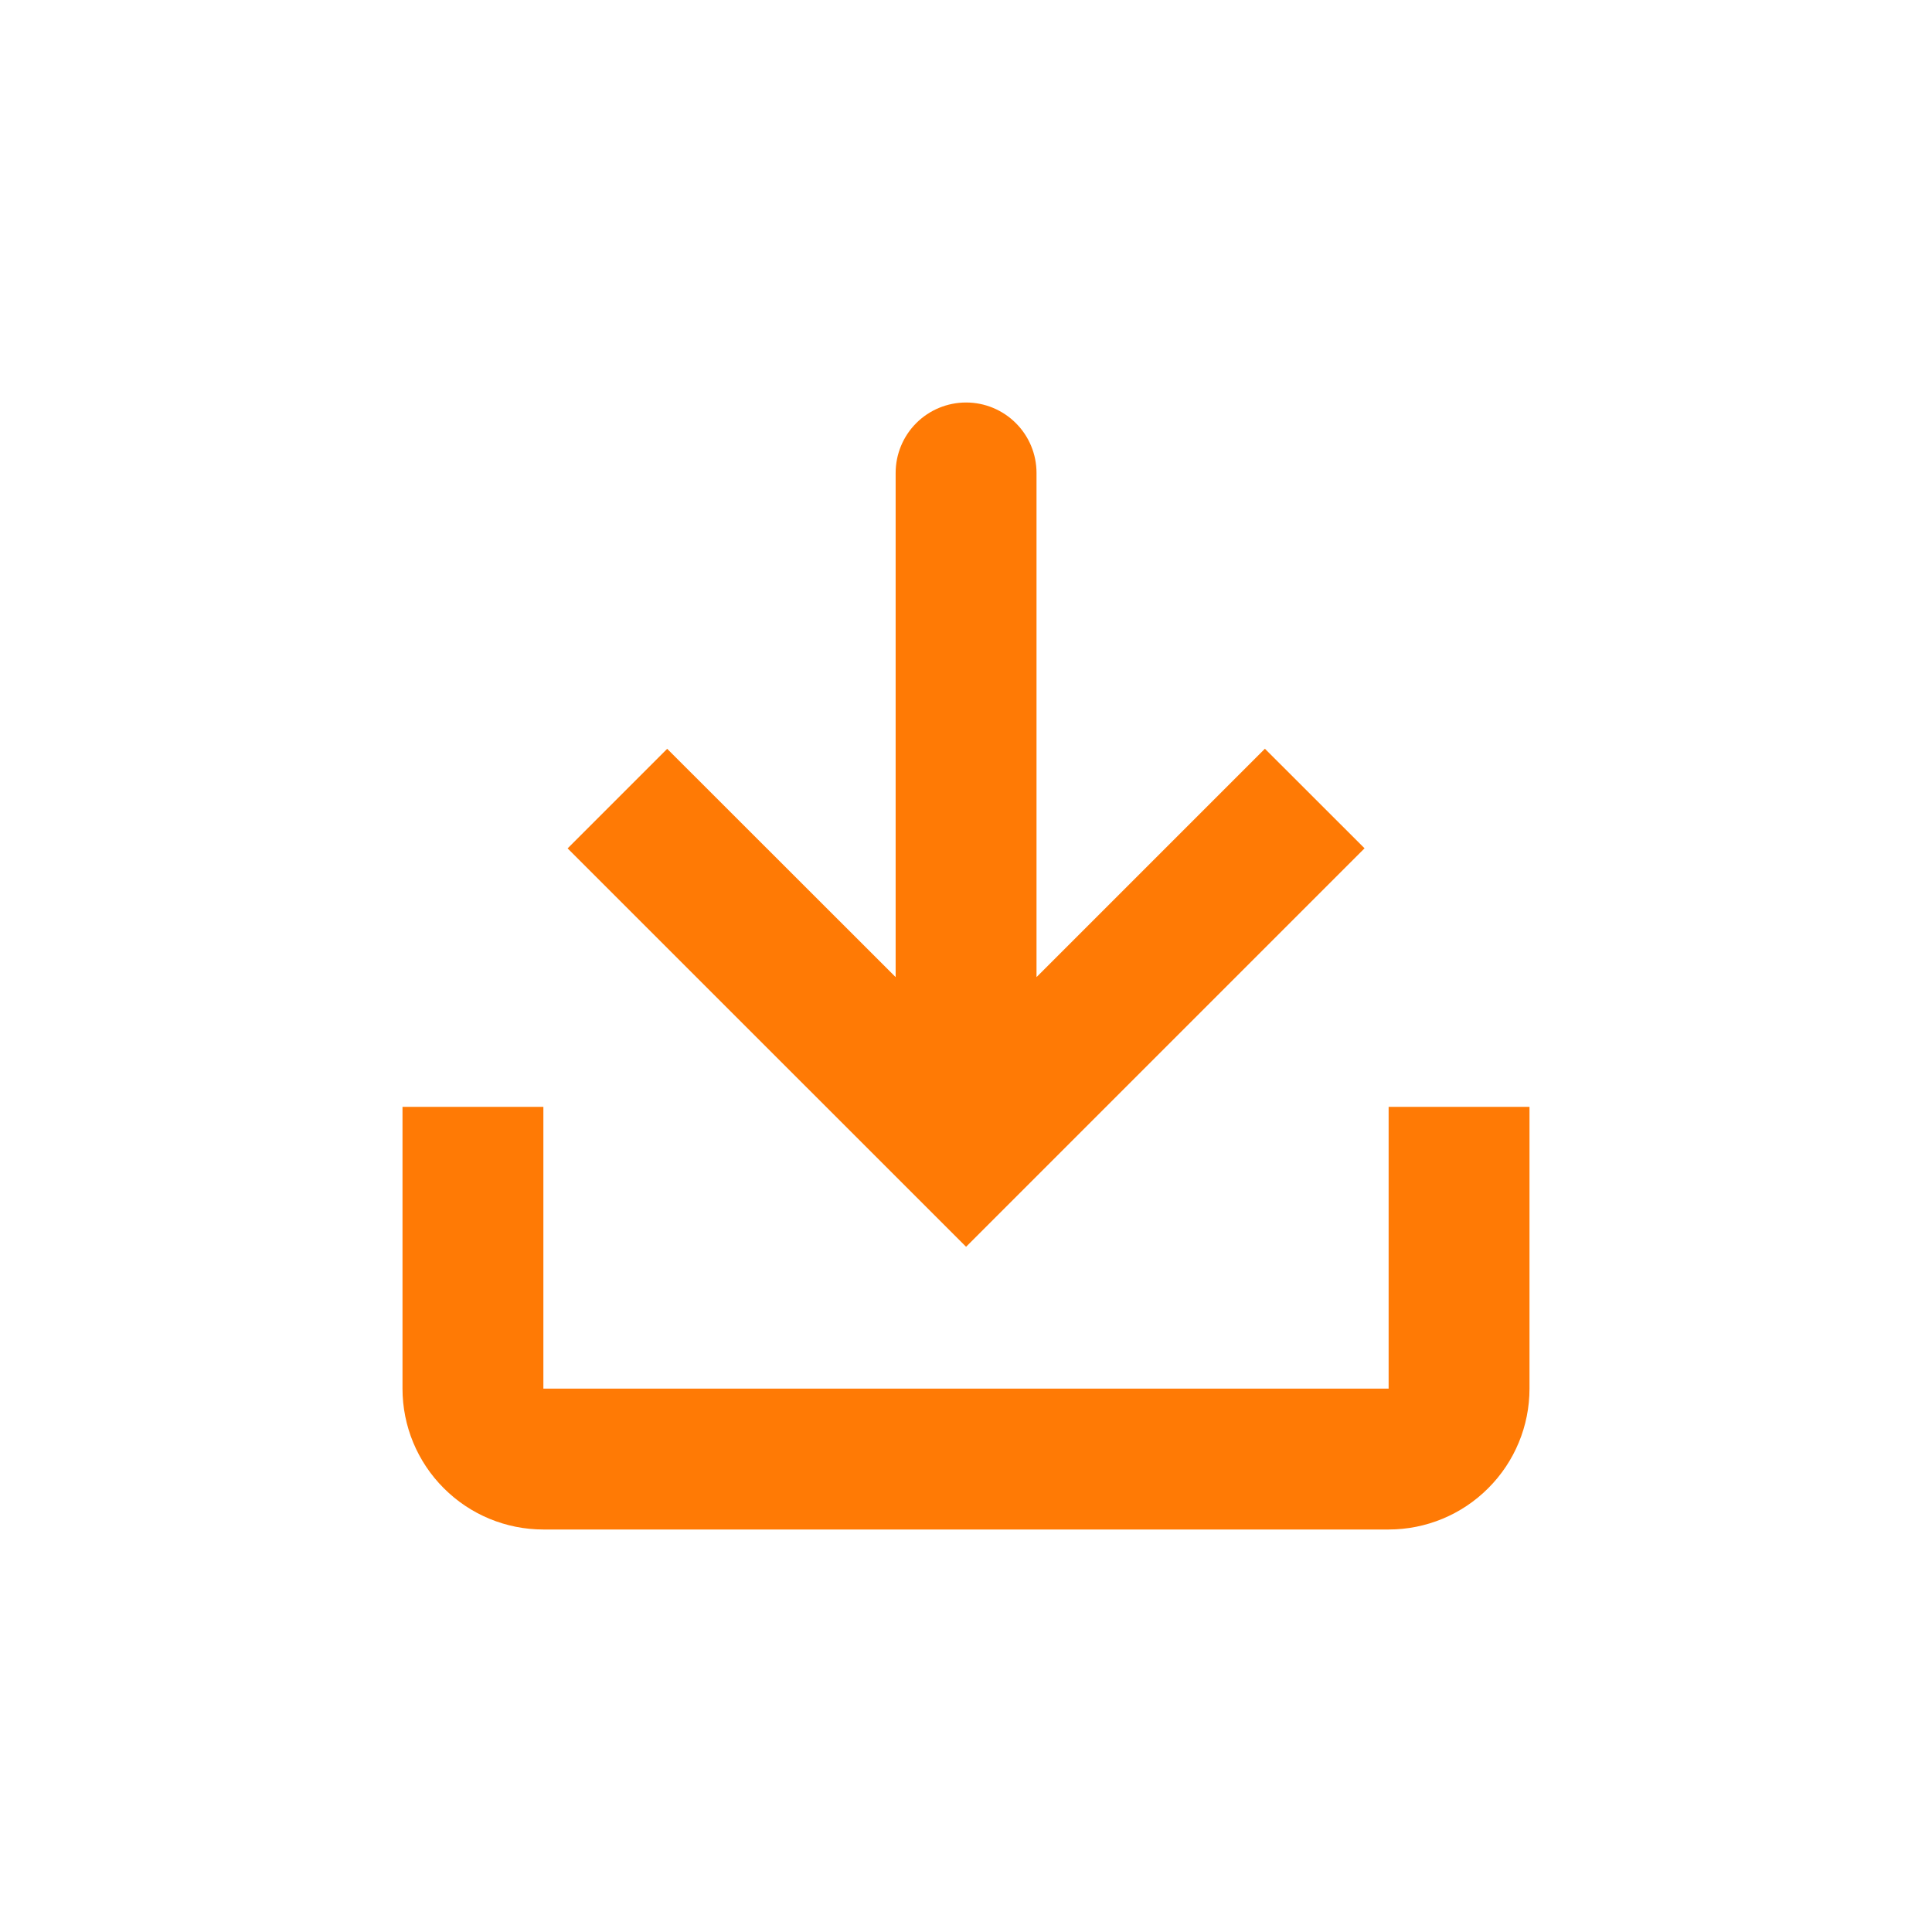 <svg width="24" height="24" viewBox="0 0 24 24" fill="none" xmlns="http://www.w3.org/2000/svg">
<path d="M11.126 5.875C11.126 5.643 11.218 5.42 11.382 5.256C11.546 5.092 11.769 5 12.001 5C12.233 5 12.455 5.092 12.619 5.256C12.784 5.42 12.876 5.643 12.876 5.875V12.138L15.713 9.301L16.951 10.538L12.001 15.488L7.051 10.539L8.288 9.302L11.126 12.138V5.875Z" fill="#FF7A05"/>
<path d="M5 13.75H6.75V17.25H17.25V13.75H19V17.25C19 17.714 18.816 18.159 18.487 18.487C18.159 18.816 17.714 19 17.25 19H6.75C6.286 19 5.841 18.816 5.513 18.487C5.184 18.159 5 17.714 5 17.25V13.75Z" fill="#FF7A05"/>
</svg>

